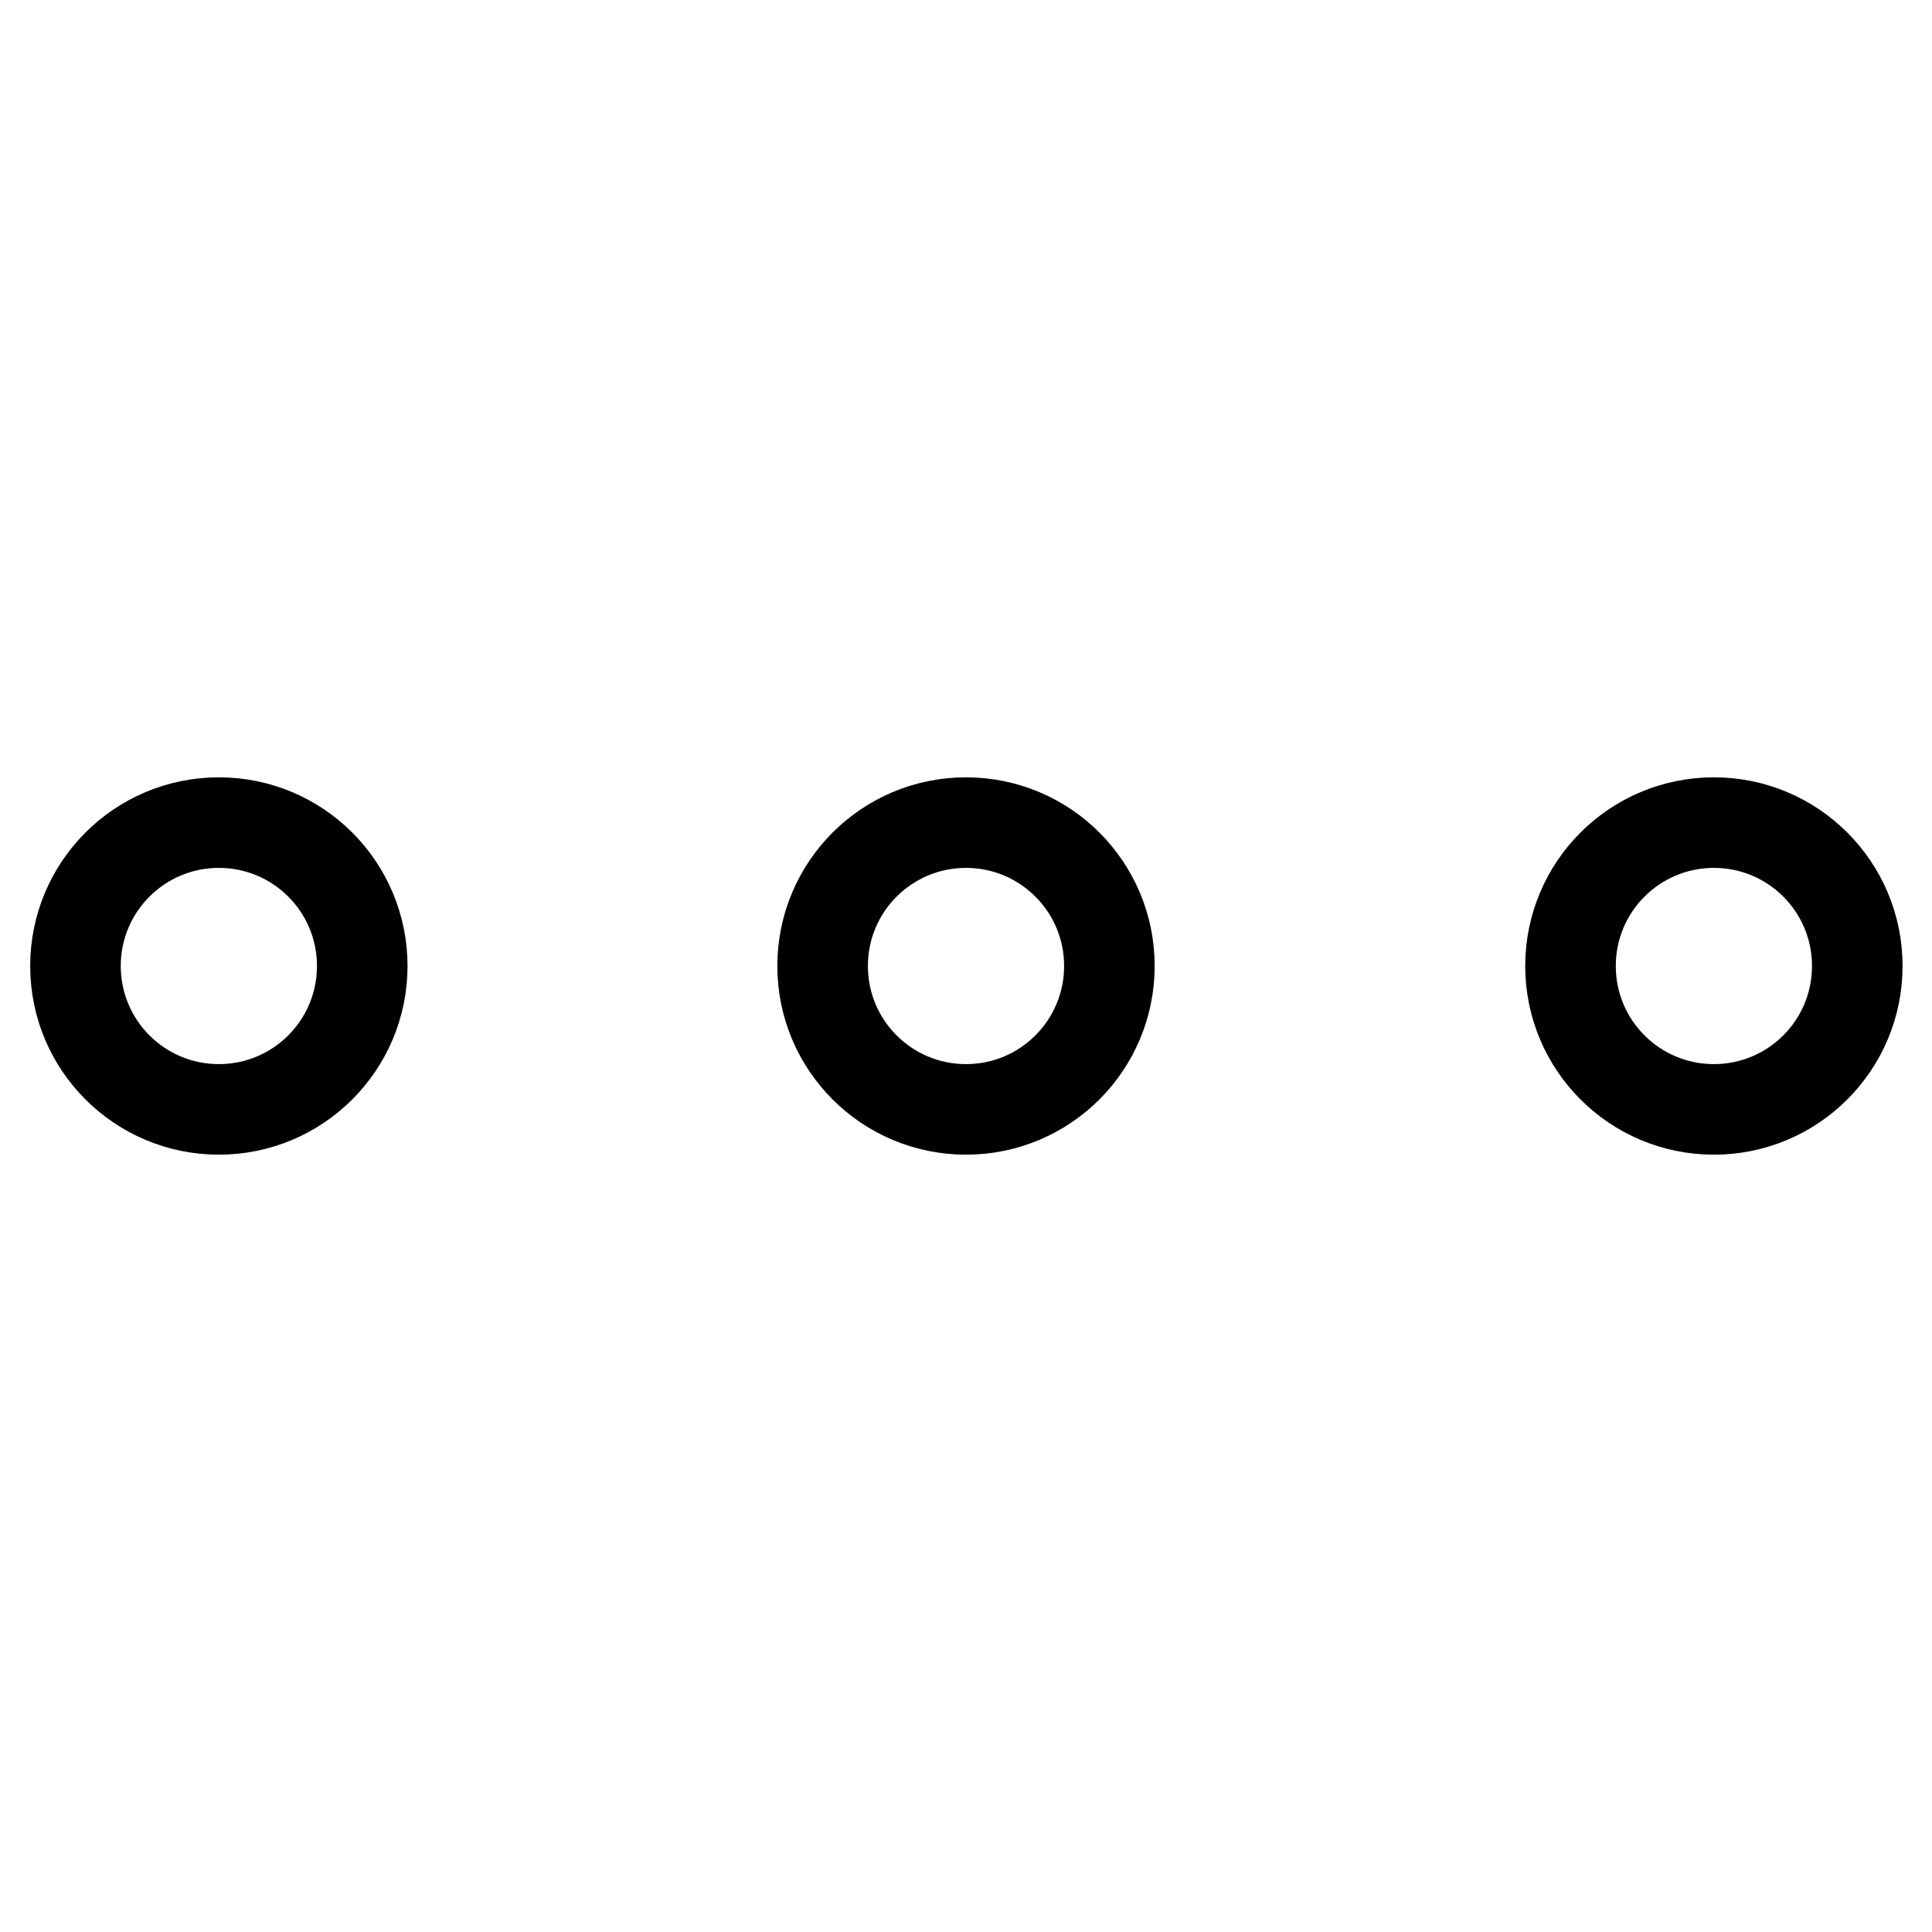 <?xml version="1.0" encoding="utf-8"?>
<!-- Svg Vector Icons : http://www.onlinewebfonts.com/icon -->
<!DOCTYPE svg PUBLIC "-//W3C//DTD SVG 1.1//EN" "http://www.w3.org/Graphics/SVG/1.1/DTD/svg11.dtd">
<svg version="1.1" xmlns="http://www.w3.org/2000/svg" xmlns:xlink="http://www.w3.org/1999/xlink" x="0px" y="0px" viewBox="0 0 256 256" enable-background="new 0 0 256 256" xml:space="preserve">
<g> <path stroke-width="12" fill-opacity="0" stroke="#000000"  d="M10,128c0,10.5,8.5,19,19,19s19-8.5,19-19c0-10.5-8.5-19-19-19S10,117.5,10,128L10,128z M109,128 c0,10.5,8.5,19,19,19c10.5,0,19-8.5,19-19c0-10.5-8.5-19-19-19C117.5,109,109,117.5,109,128L109,128z M208.1,128 c0,10.5,8.5,19,19,19c10.5,0,19-8.5,19-19c0-10.5-8.5-19-19-19C216.6,109,208.1,117.5,208.1,128L208.1,128z"/></g>
</svg>